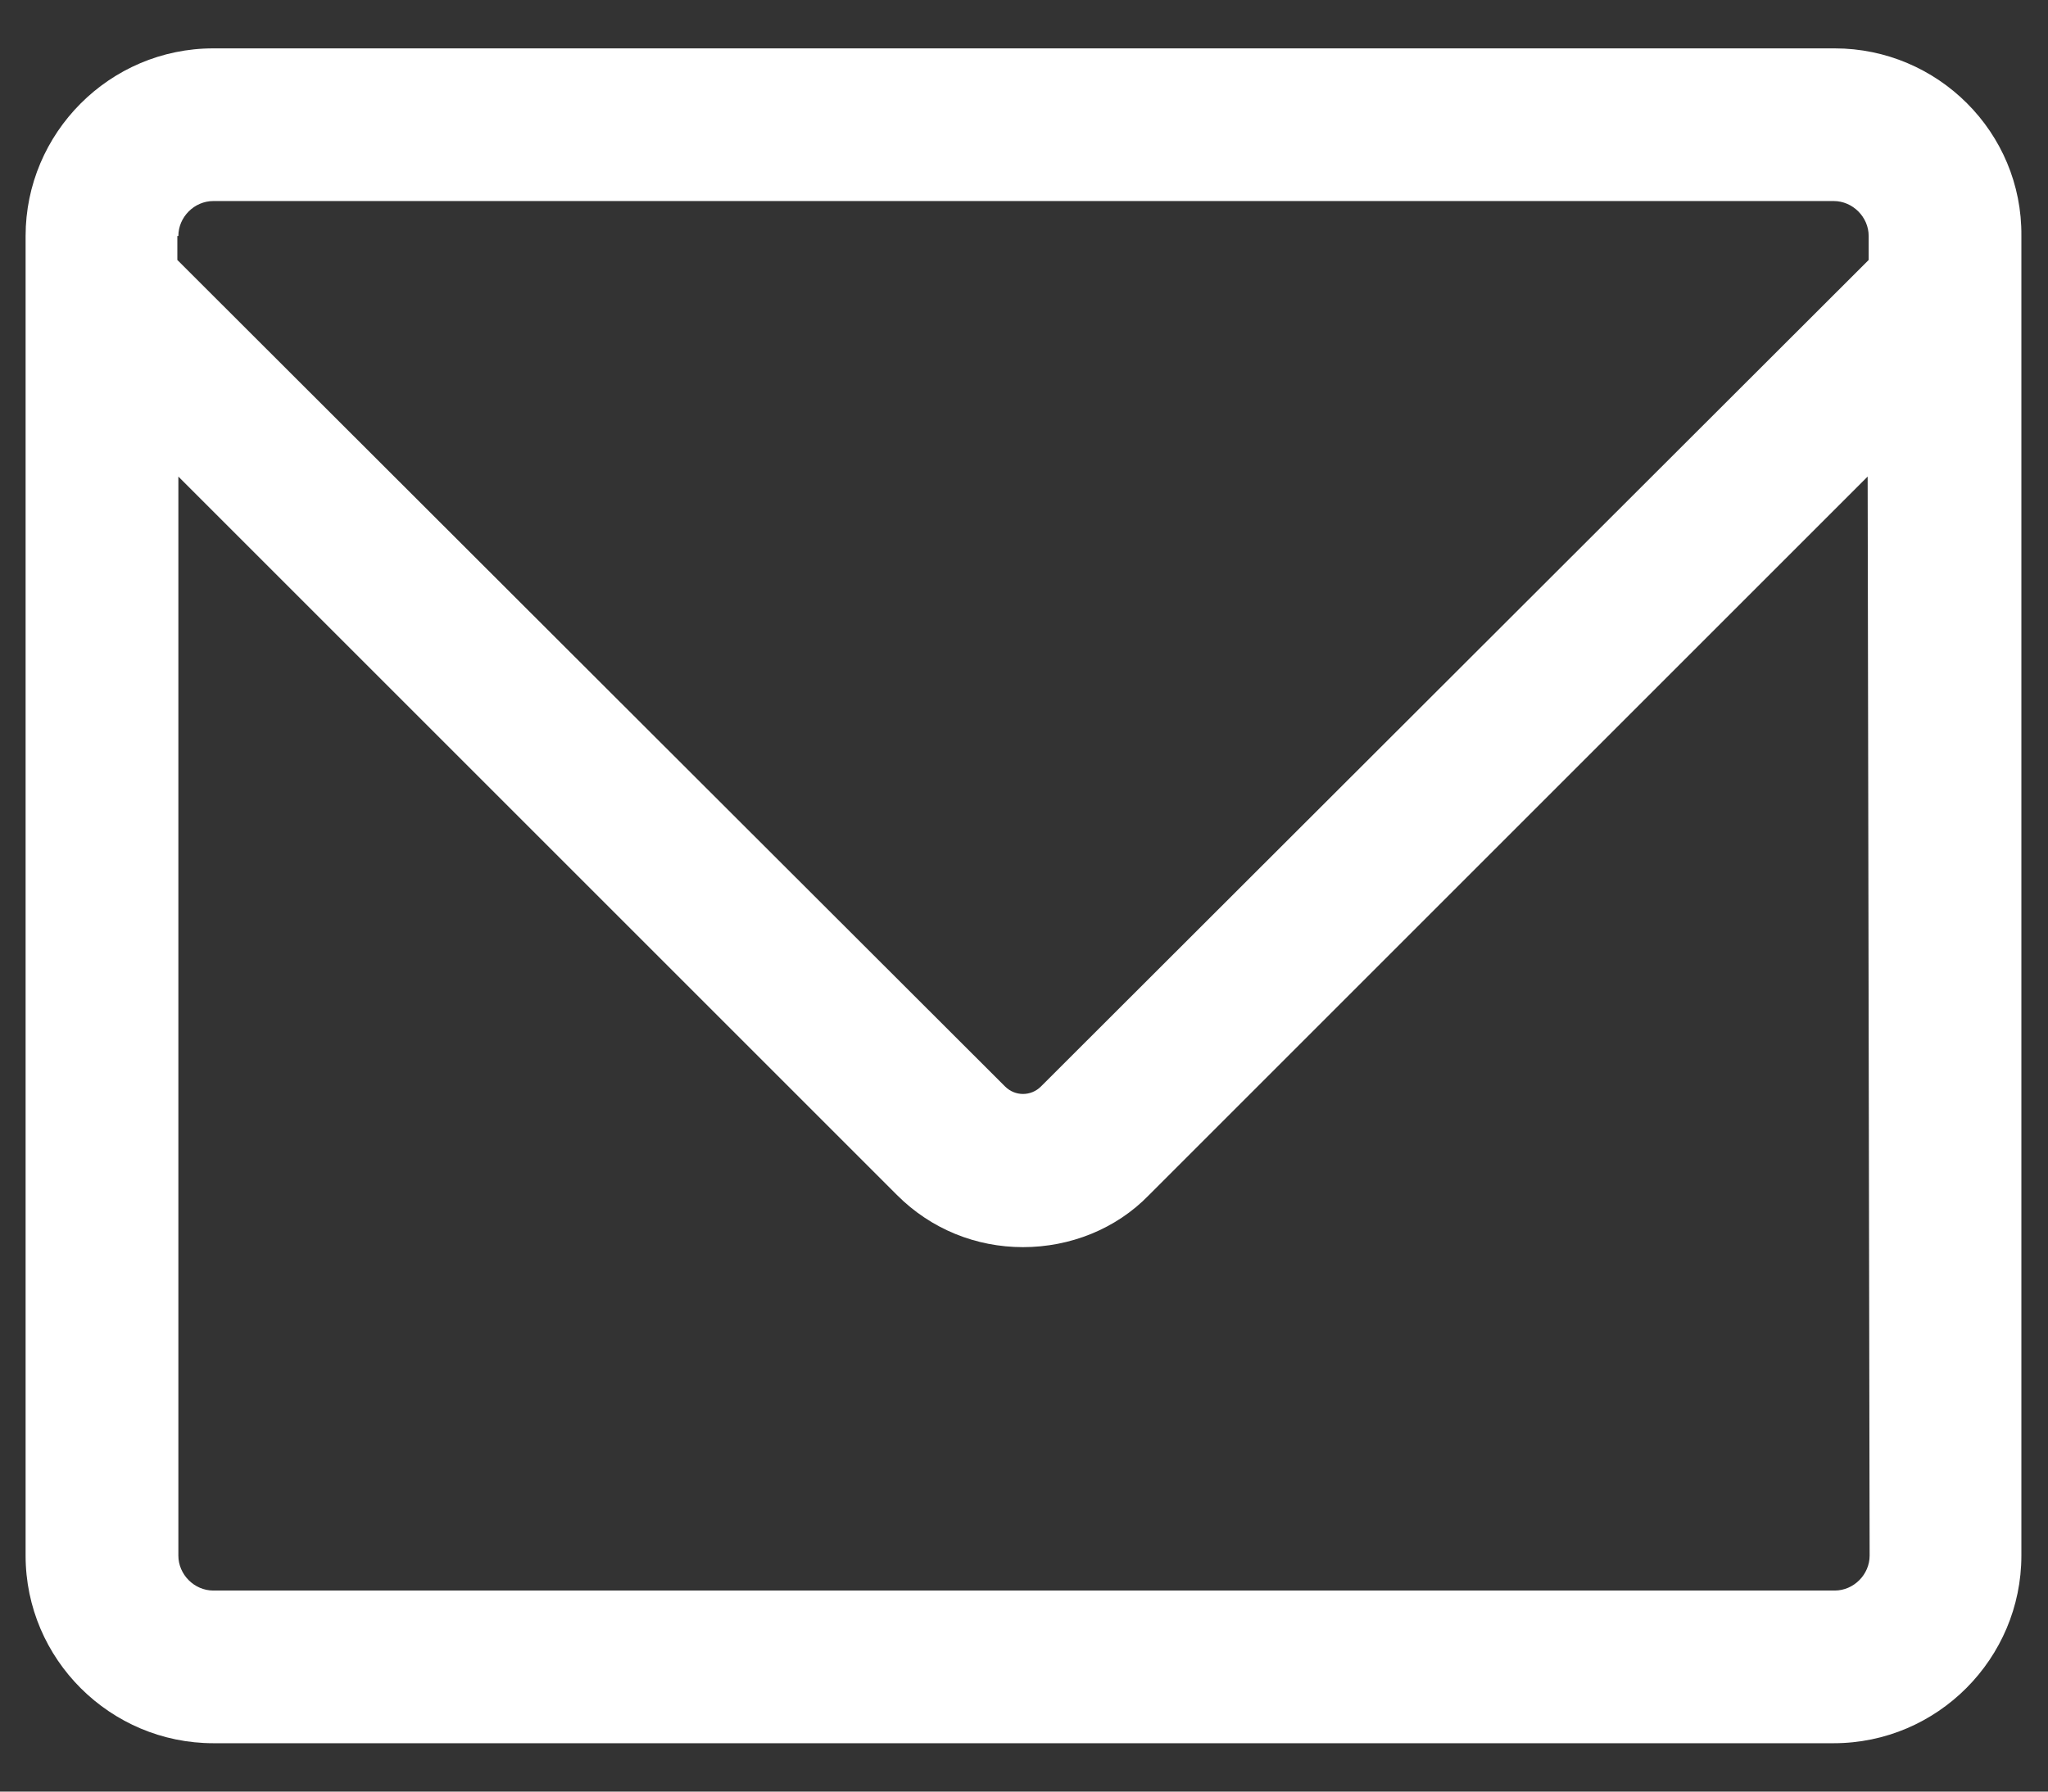 <svg width="32" height="28" viewBox="0 0 32 28" fill="none" xmlns="http://www.w3.org/2000/svg">
<rect x="0" y="0" width="32" height="28" fill="#333333" stroke="none"/>
<path d="M28.667 0.756H3.333C1.71 0.756 0.4 2.082 0.4 3.688V24.312C0.4 25.934 1.726 27.244 3.333 27.244H28.652C30.274 27.244 31.584 25.918 31.584 24.312V3.688C31.6 2.066 30.274 0.756 28.667 0.756ZM2.787 3.688C2.787 3.392 3.036 3.142 3.333 3.142H28.652C28.948 3.142 29.198 3.392 29.198 3.688V4.063L16.265 16.98C16.109 17.136 15.86 17.136 15.704 16.98L2.771 4.063V3.688H2.787ZM29.213 24.312C29.213 24.608 28.964 24.858 28.667 24.858H3.333C3.036 24.858 2.787 24.608 2.787 24.312V7.448L14.019 18.68C14.549 19.21 15.251 19.491 15.984 19.491C16.718 19.491 17.435 19.21 17.95 18.68L29.182 7.448L29.213 24.312Z" fill="white"/>
</svg>
